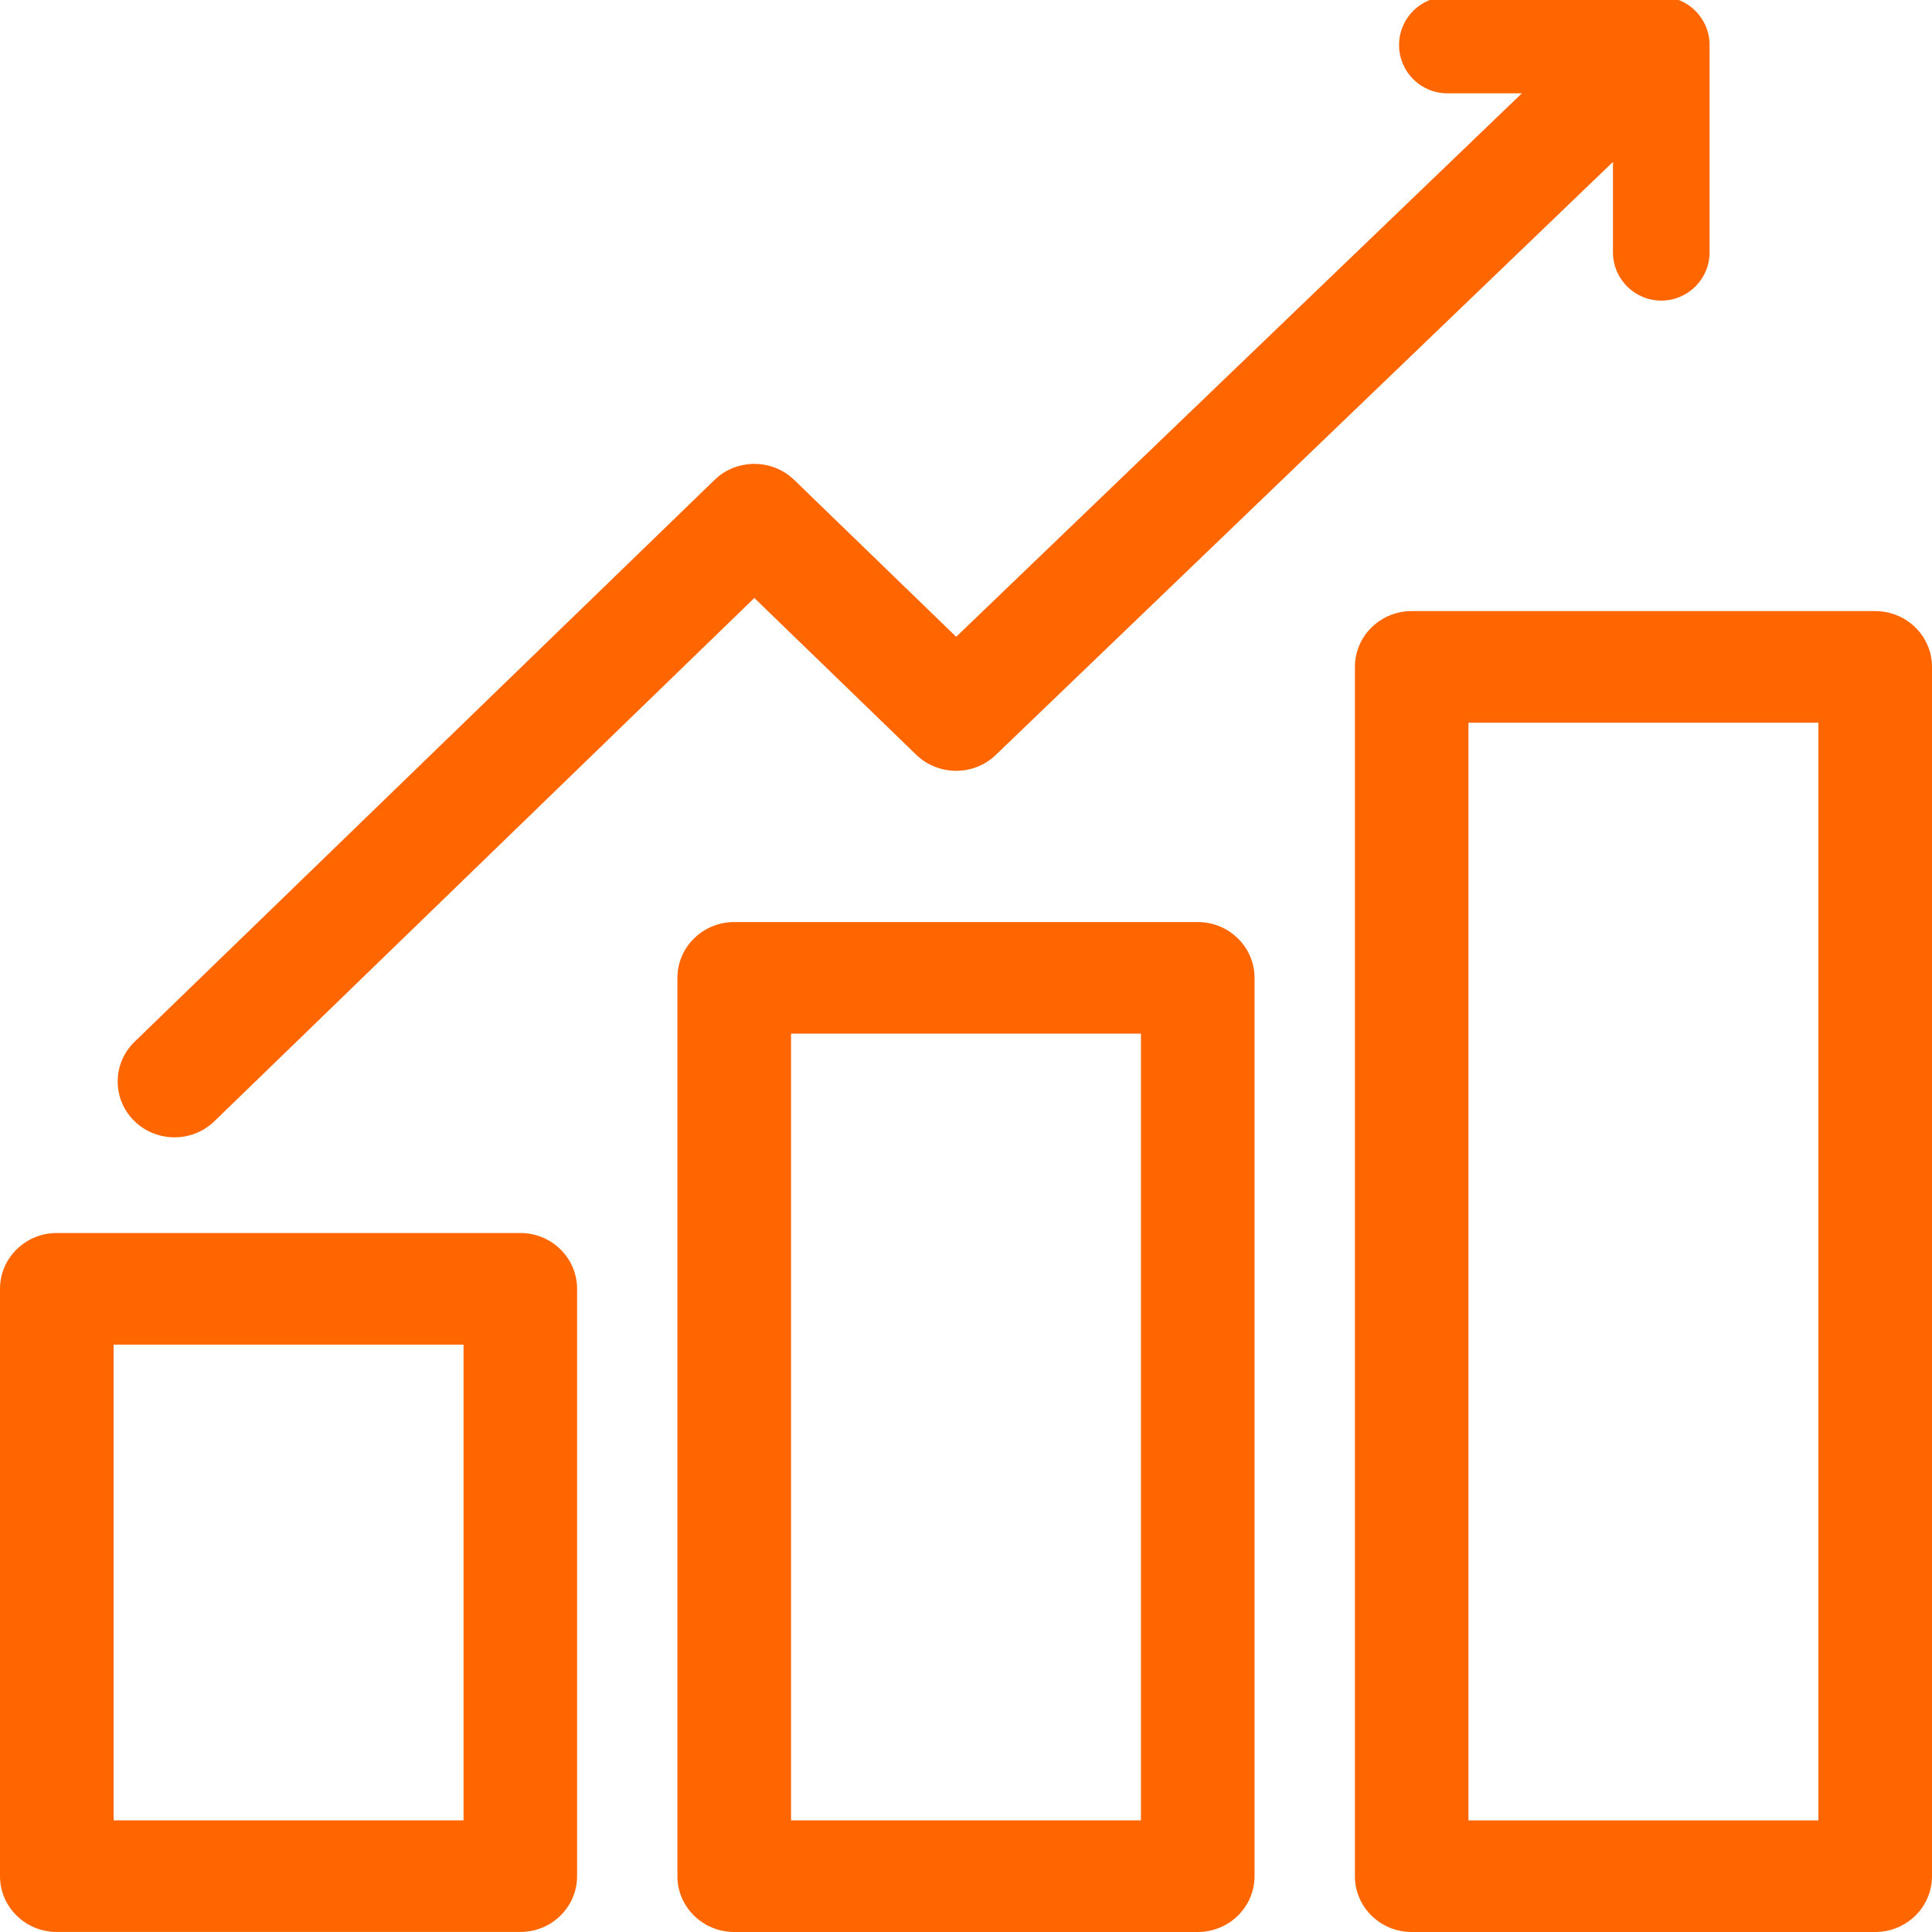 <svg width="40" height="40" viewBox="0 0 40 40" fill="none" xmlns="http://www.w3.org/2000/svg">
<g clip-path="url(#clip0_115_194)">
<path d="M24.798 19.09C25.447 19.09 25.974 19.608 25.974 20.246V38.844C25.974 39.482 25.447 40 24.798 40H15.201C14.552 40 14.025 39.482 14.025 38.844V20.246C14.025 19.608 14.552 19.09 15.201 19.09H24.798ZM38.824 12.652C39.474 12.652 40 13.17 40 13.808V38.845C40 39.483 39.473 40 38.824 40H29.227C28.578 40 28.052 39.483 28.052 38.845V13.808C28.052 13.169 28.578 12.652 29.227 12.652H38.824ZM10.773 25.528C11.422 25.528 11.948 26.046 11.948 26.684V38.844C11.948 39.482 11.422 39.999 10.773 39.999H1.176C0.526 39.999 0 39.482 0 38.844V26.684C0 26.046 0.526 25.529 1.176 25.528H10.773ZM30.403 37.69H37.648V14.963H30.403V37.69ZM2.353 37.688H9.597V27.839H2.353V37.688ZM16.378 37.688H23.622V21.401H16.378V37.688ZM34.395 -0.068C34.947 -0.068 35.395 0.38 35.395 0.932V5.224C35.395 5.776 34.947 6.223 34.395 6.224C33.842 6.223 33.395 5.776 33.395 5.224V3.352L20.617 15.63C20.159 16.07 19.425 16.068 18.969 15.626L15.618 12.381L4.438 23.215C3.976 23.663 3.232 23.657 2.775 23.203C2.319 22.749 2.324 22.017 2.786 21.569L14.793 9.937L14.882 9.858C15.342 9.494 16.015 9.521 16.444 9.937L19.797 13.184L31.509 1.932H29.966C29.413 1.932 28.966 1.484 28.966 0.932C28.966 0.379 29.413 -0.068 29.966 -0.068H34.395Z" fill="#FF6600"/>
</g>
<defs>
<clipPath id="clip0_115_194">
<rect width="40" height="40" fill="white"/>
</clipPath>
</defs>
</svg>
